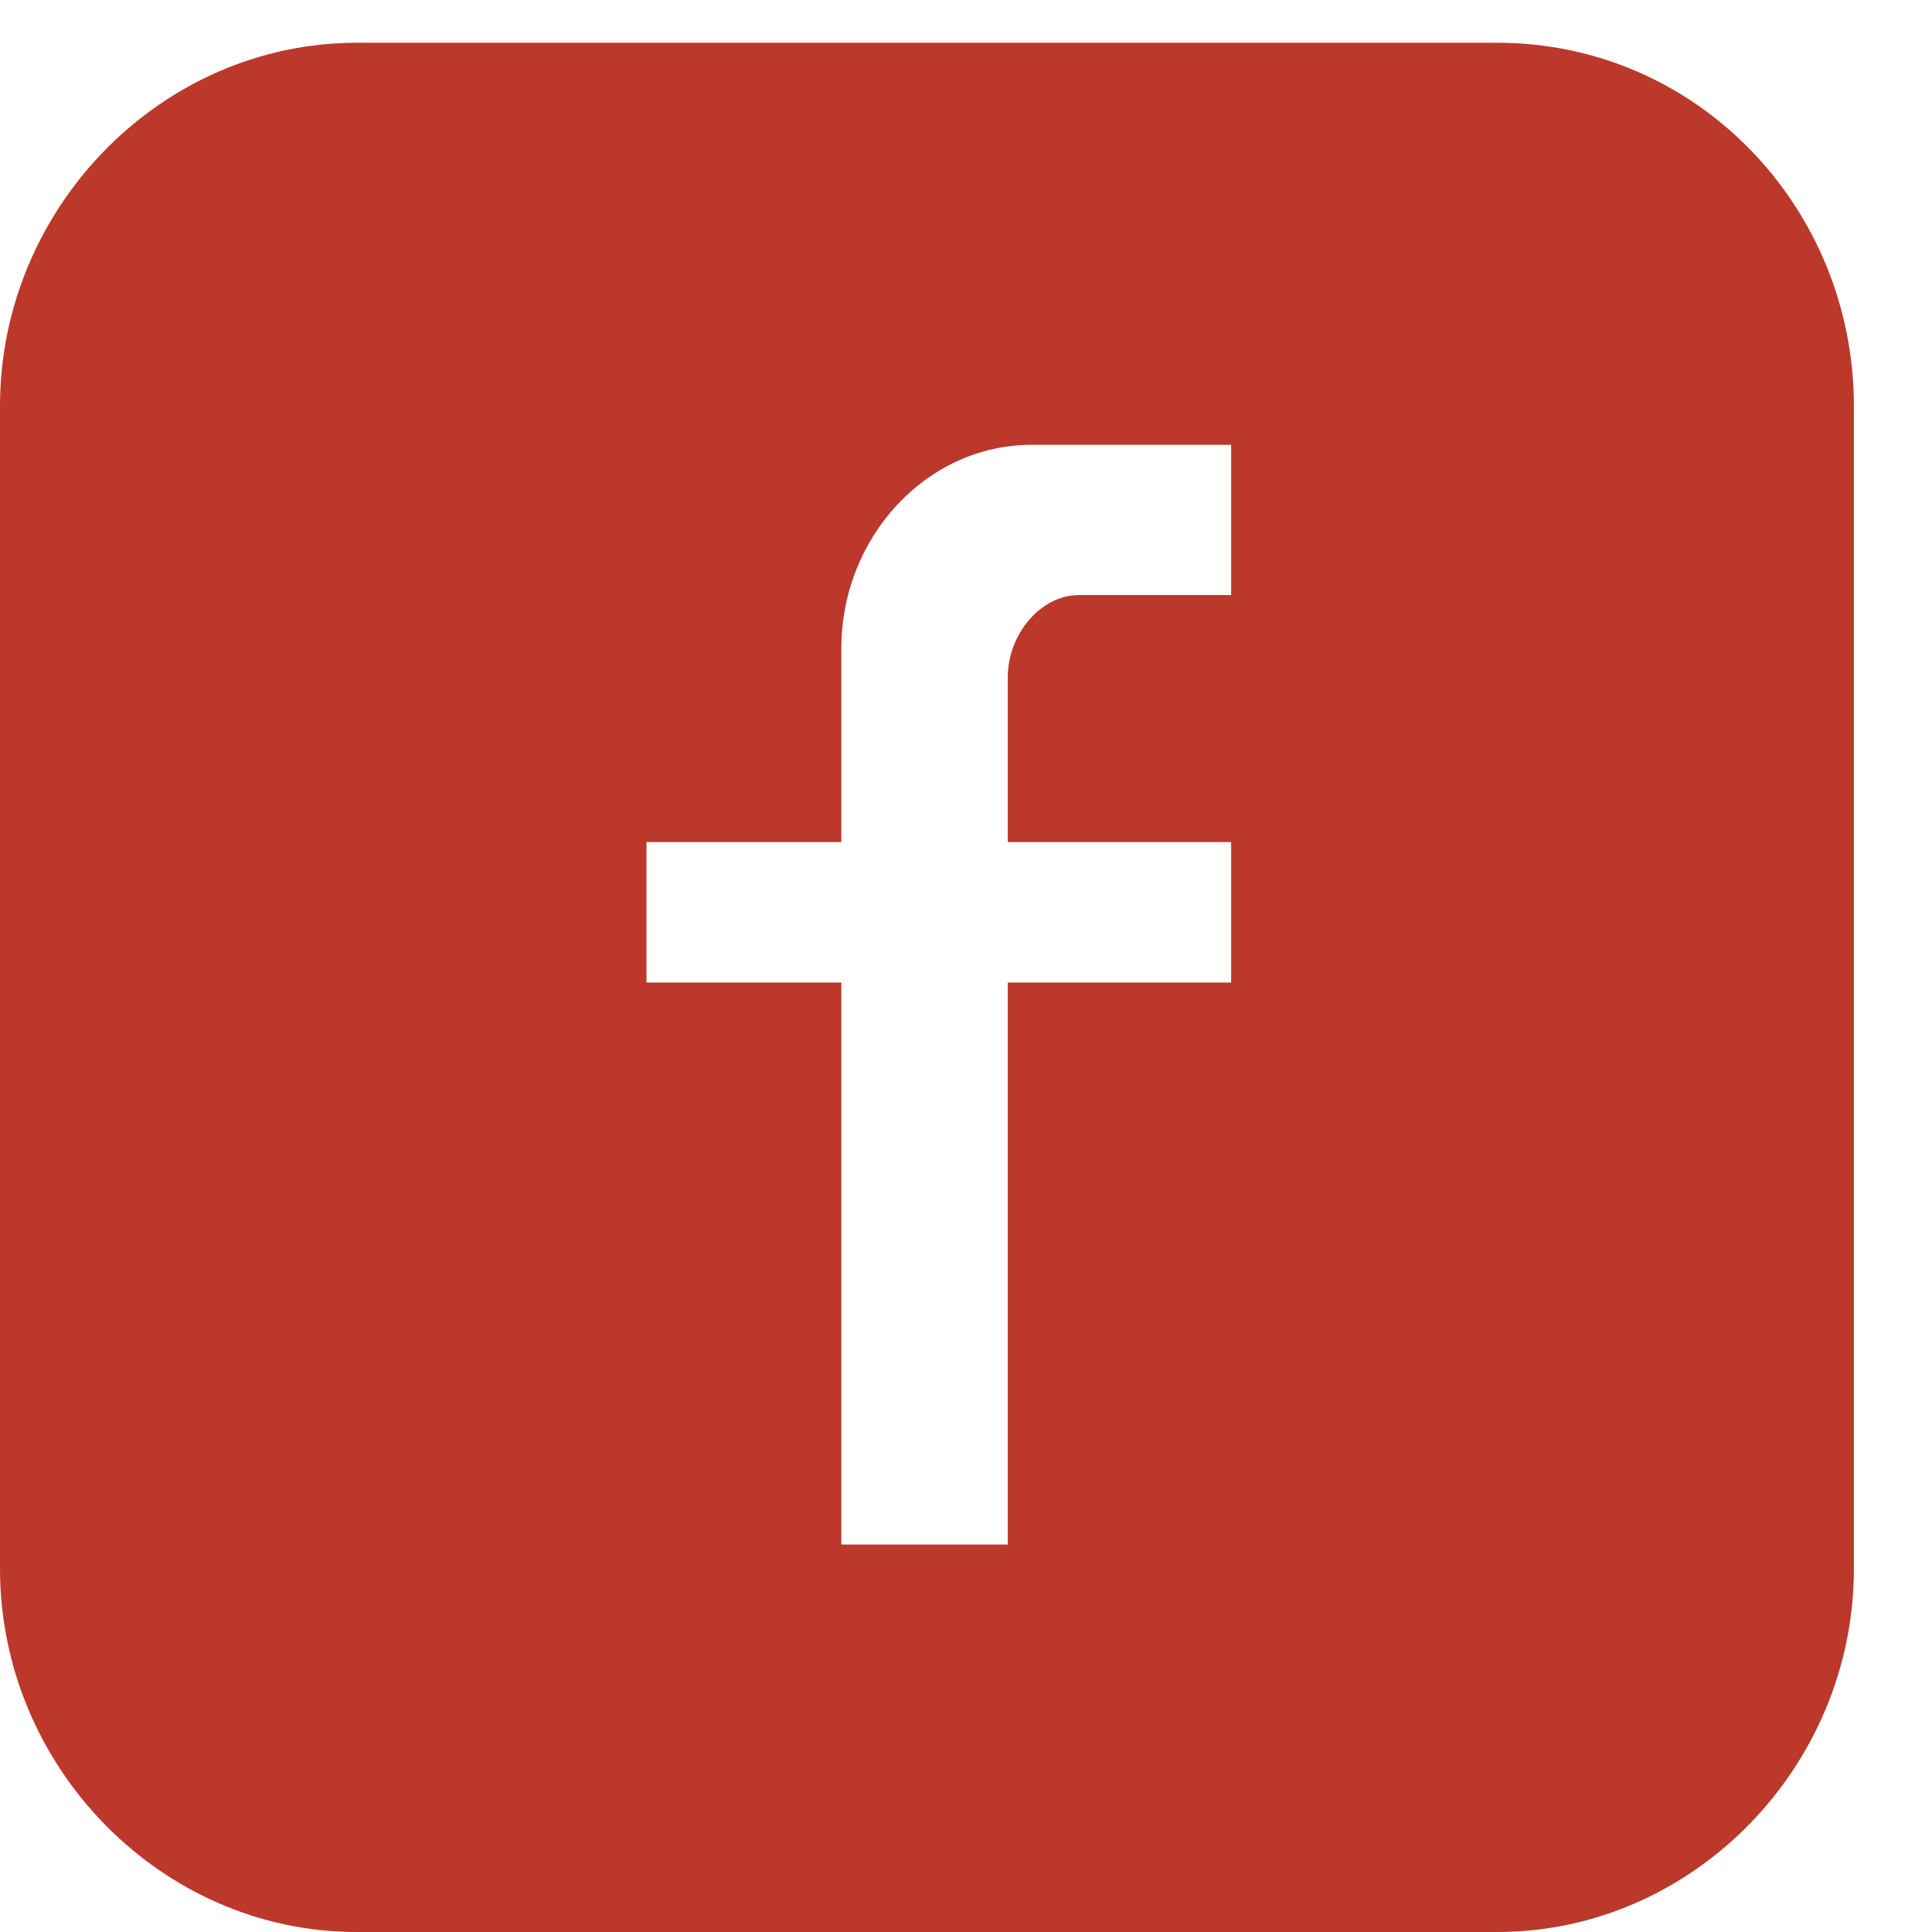 <?xml version="1.0" encoding="UTF-8"?>
<svg width="21px" height="21px" viewBox="0 0 21 21" version="1.1" xmlns="http://www.w3.org/2000/svg" xmlns:xlink="http://www.w3.org/1999/xlink">
    <title>facebook</title>
    <g id="FONTS-+-ROLLOVERS" stroke="none" stroke-width="1" fill="none" fill-rule="evenodd">
        <g id="Rollovers-" transform="translate(-700, -3332)" fill="#BB382B">
            <path d="M716.276,3332.465 L703.875,3332.465 C701.757,3332.465 700,3334.255 700,3336.414 L700,3349.051 C700,3351.21 701.757,3353 703.875,3353 L716.276,3353 C718.394,3353 720.151,3351.21 720.151,3349.051 L720.151,3336.414 C720.151,3334.255 718.446,3332.465 716.276,3332.465 Z M710.954,3339.363 L710.954,3341.153 L713.382,3341.153 L713.382,3342.68 L710.954,3342.68 L710.954,3348.788 L709.145,3348.788 L709.145,3342.68 L707.027,3342.68 L707.027,3341.153 L709.145,3341.153 L709.145,3339.047 C709.145,3337.836 710.075,3336.835 711.212,3336.835 L713.382,3336.835 L713.382,3338.468 L711.729,3338.468 C711.315,3338.468 710.954,3338.889 710.954,3339.363 Z" id="facebook"></path>
        </g>
    </g>
</svg>